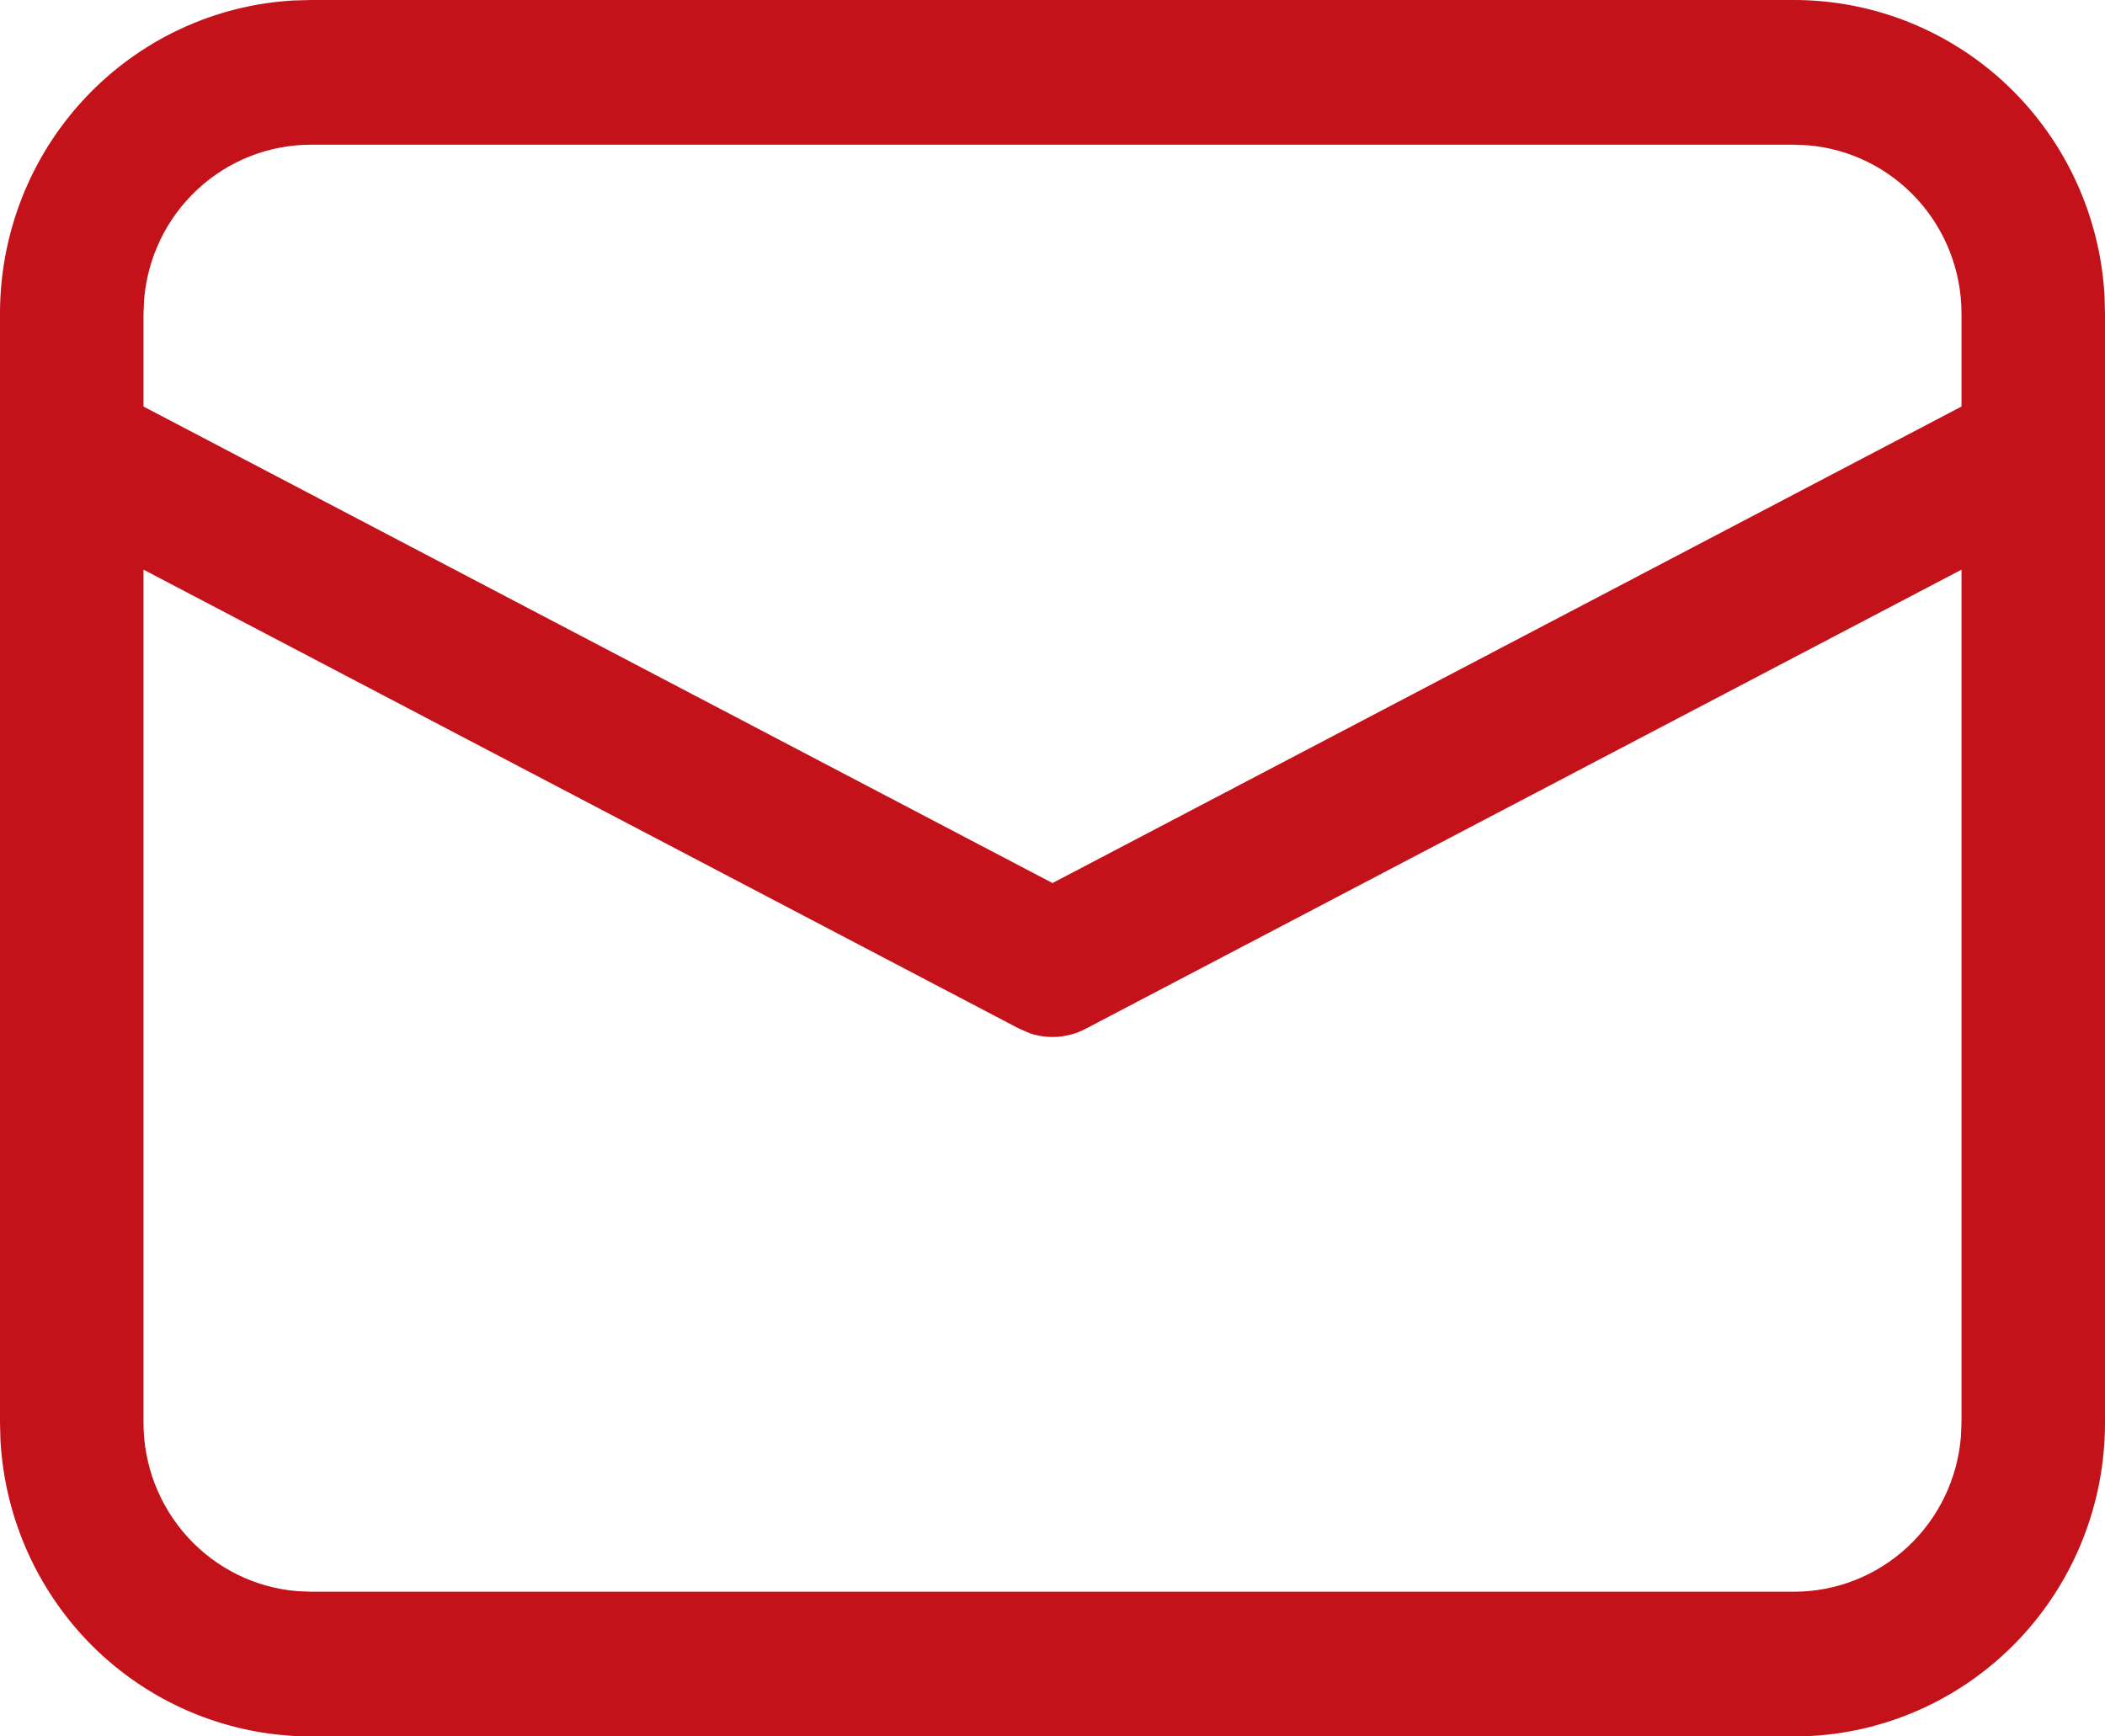 <svg width="40" height="33" viewBox="0 0 40 33" fill="none" xmlns="http://www.w3.org/2000/svg">
<path d="M5.909 1.27878e-08H34.091C35.6 -9.96357e-05 37.052 0.582 38.15 1.627C39.247 2.673 39.906 4.102 39.991 5.621L40 5.958V27.042C40 28.564 39.423 30.028 38.386 31.134C37.349 32.24 35.932 32.905 34.425 32.991L34.091 33H5.909C4.4 33 2.948 32.418 1.85 31.373C0.753 30.327 0.095 28.898 0.009 27.379L1.26822e-08 27.042V5.958C-9.88122e-05 4.436 0.577 2.972 1.614 1.866C2.651 0.76 4.068 0.095 5.575 0.009L5.909 1.27878e-08H34.091H5.909ZM37.273 10.826L20.629 19.552C20.468 19.637 20.291 19.688 20.11 19.703C19.929 19.718 19.747 19.696 19.575 19.639L19.371 19.552L2.727 10.826V27.042C2.727 27.847 3.028 28.623 3.569 29.215C4.109 29.807 4.851 30.173 5.647 30.239L5.909 30.25H34.091C34.89 30.25 35.659 29.947 36.247 29.401C36.834 28.855 37.197 28.107 37.262 27.304L37.273 27.042V10.826ZM34.091 2.75H5.909C5.111 2.75 4.341 3.053 3.754 3.598C3.166 4.144 2.804 4.892 2.738 5.694L2.727 5.958V7.726L20 16.782L37.273 7.726V5.958C37.273 5.153 36.972 4.377 36.431 3.785C35.889 3.192 35.147 2.827 34.351 2.761L34.091 2.75Z" fill="#C4121A"/>
</svg>
